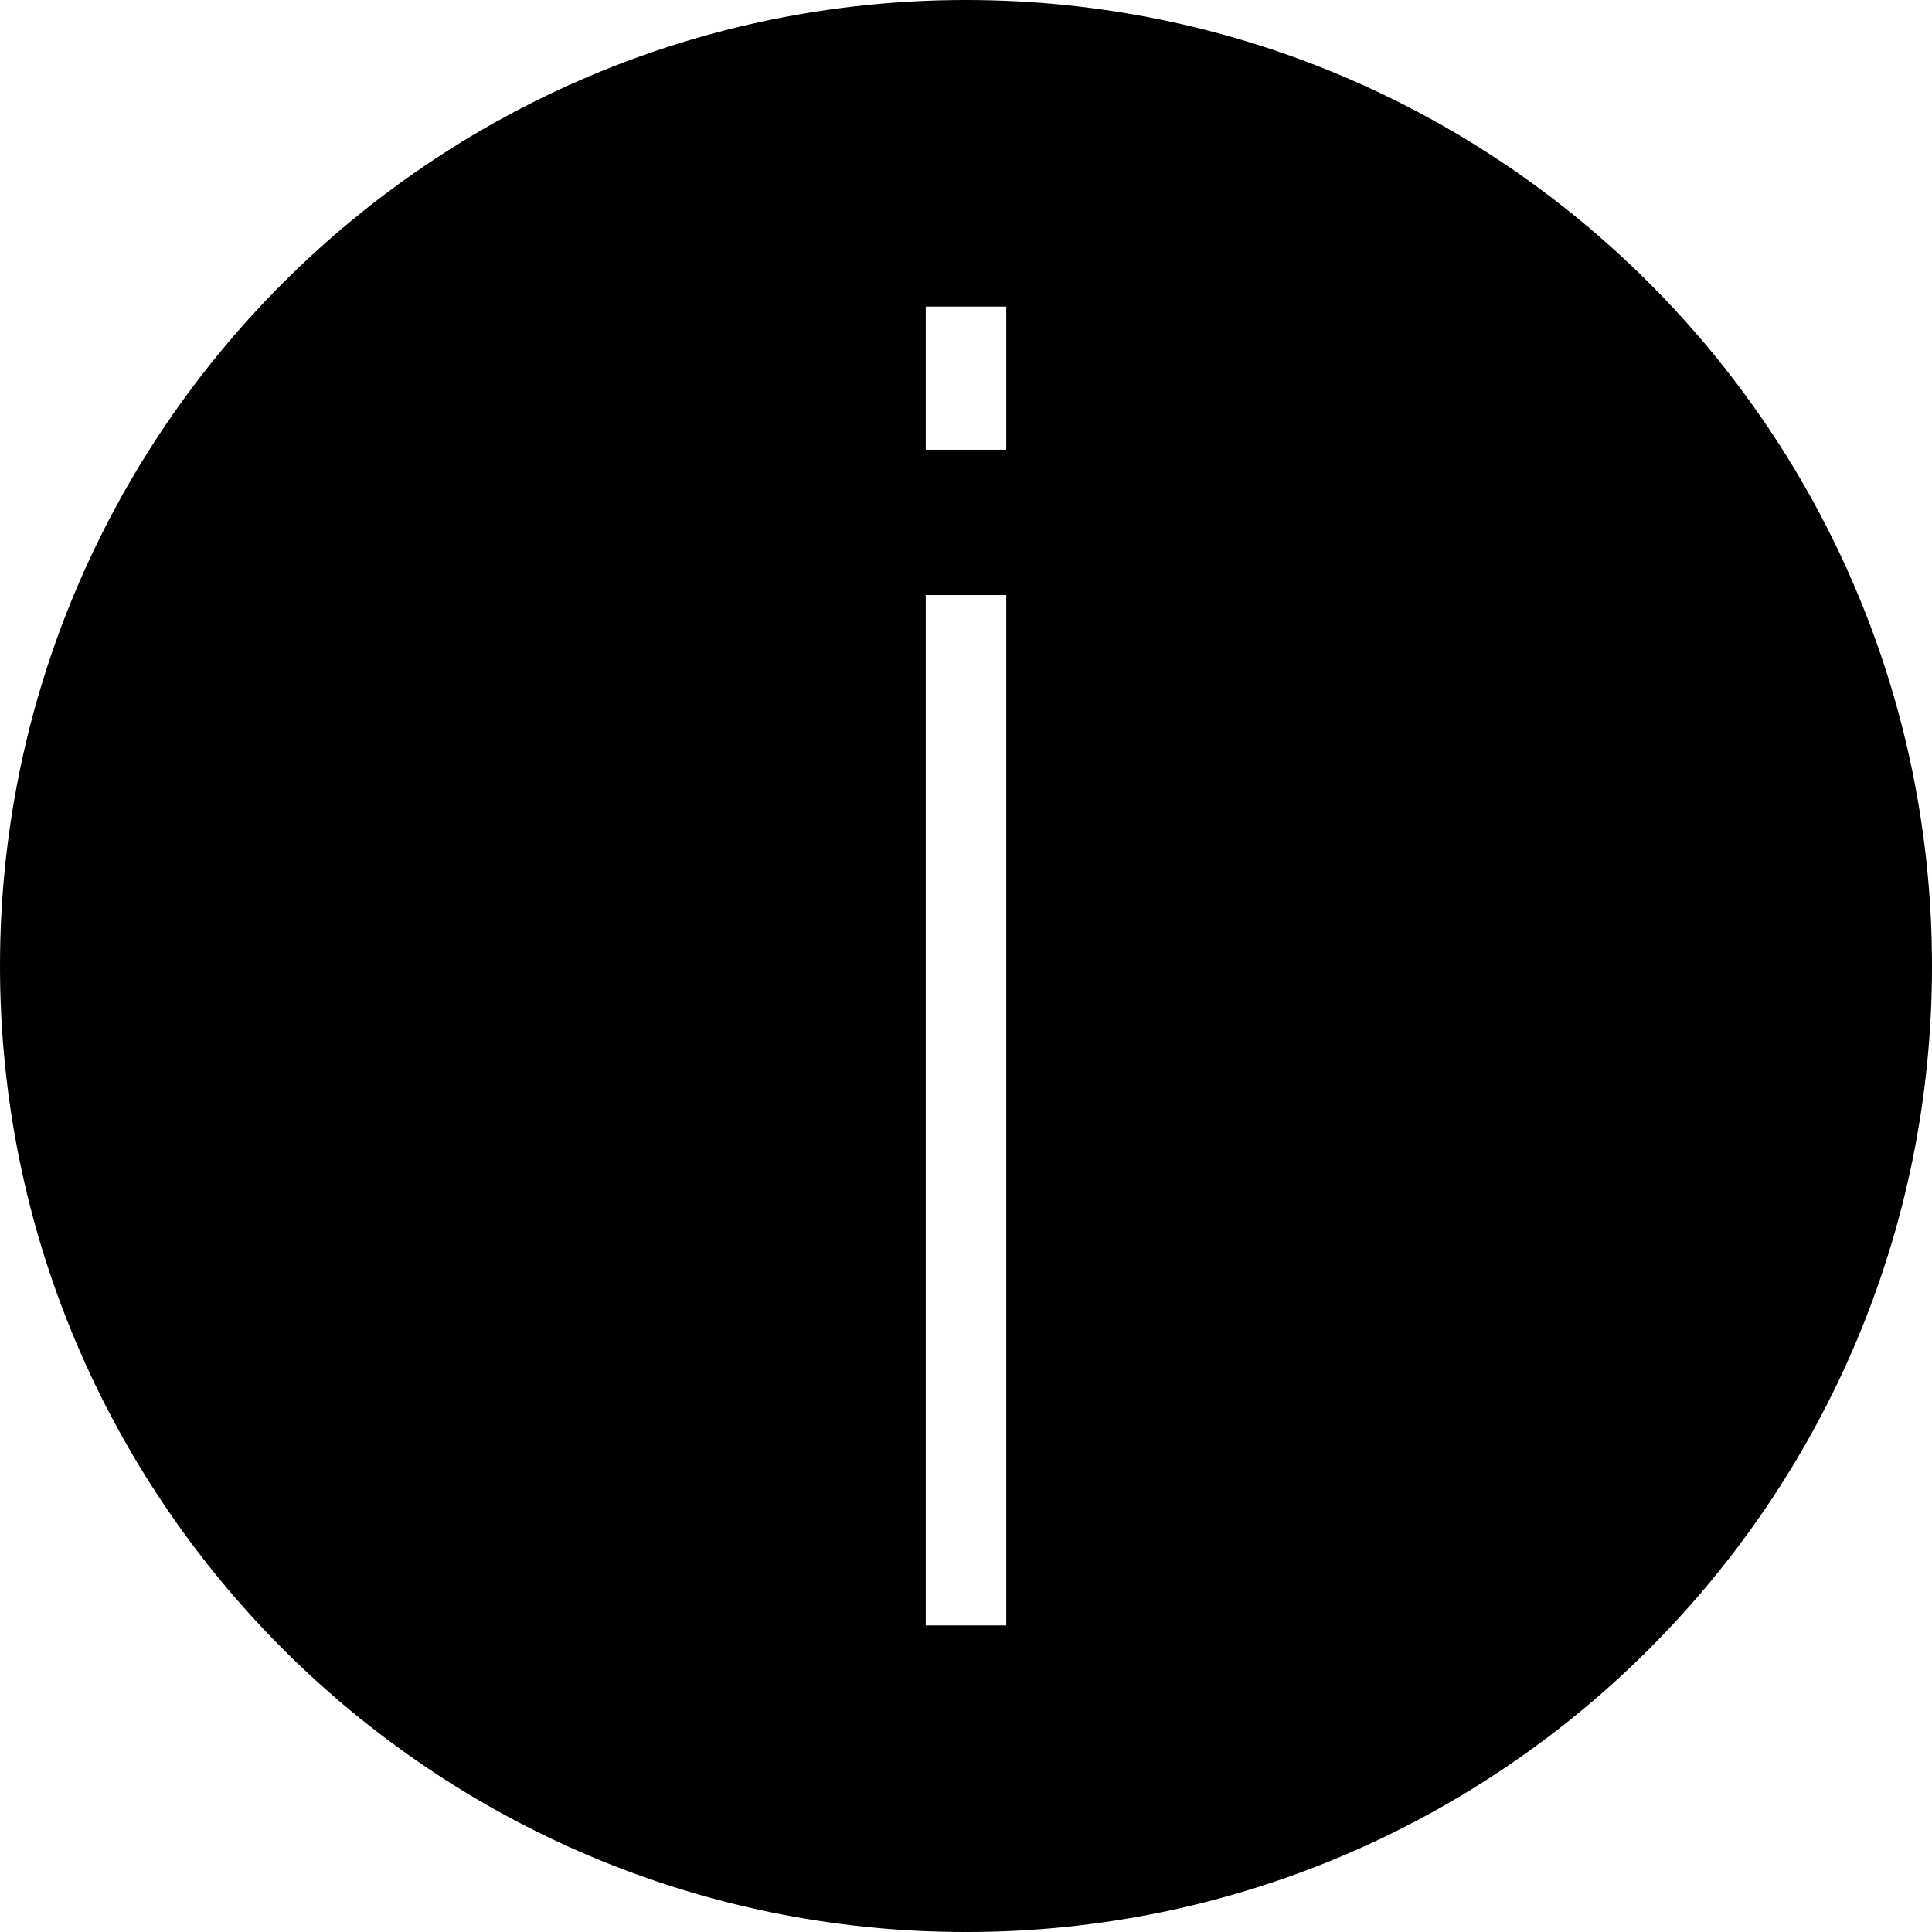<?xml version="1.0" encoding="iso-8859-1"?>
<!-- Uploaded to: SVG Repo, www.svgrepo.com, Generator: SVG Repo Mixer Tools -->
<svg fill="#000000" height="800px" width="800px" version="1.1" id="Layer_1" xmlns="http://www.w3.org/2000/svg" xmlns:xlink="http://www.w3.org/1999/xlink" 
	 viewBox="0 0 472.615 472.615" xml:space="preserve">
<g>
	<g>
		<path d="M236.308,0C105.799,0,0,105.798,0,236.308s105.799,236.308,236.308,236.308c130.51,0,236.308-105.798,236.308-236.308
			S366.818,0,236.308,0z M246.153,397.613h-19.692V145.566h19.692V397.613z M246.153,110.017h-19.692v-35.01h19.692V110.017z"/>
	</g>
</g>
</svg>